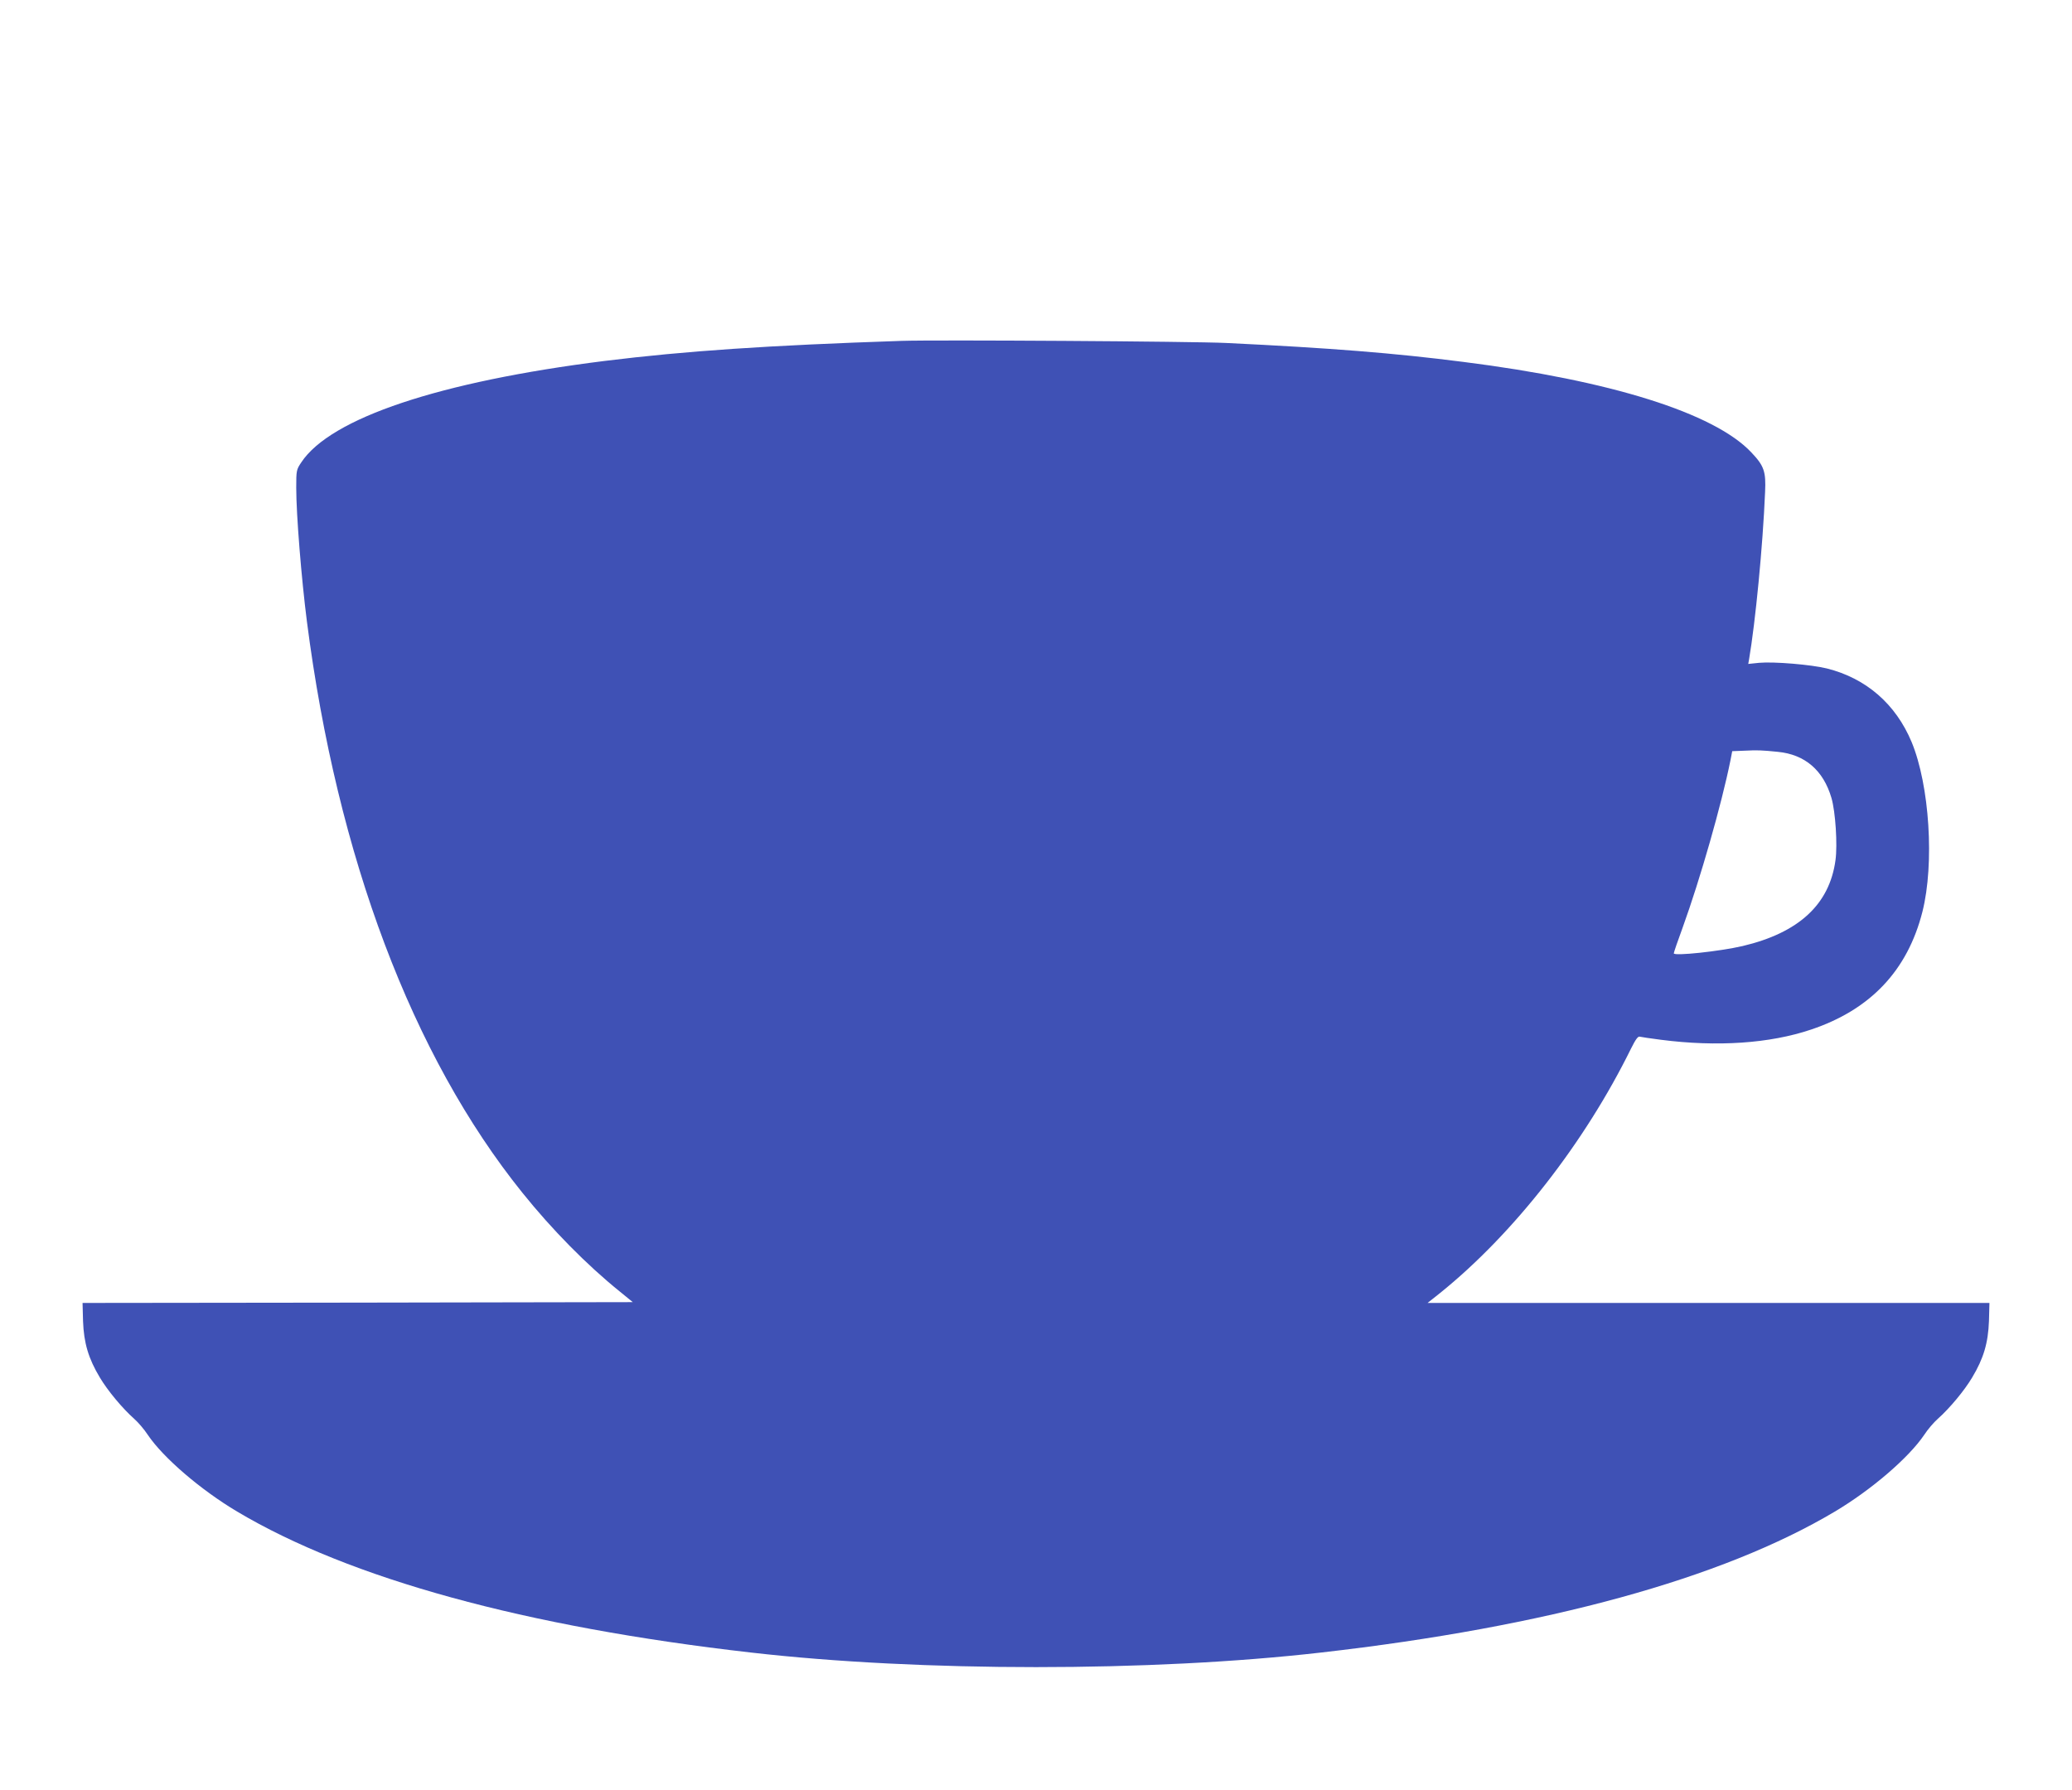 <?xml version="1.0" standalone="no"?>
<!DOCTYPE svg PUBLIC "-//W3C//DTD SVG 20010904//EN"
 "http://www.w3.org/TR/2001/REC-SVG-20010904/DTD/svg10.dtd">
<svg version="1.0" xmlns="http://www.w3.org/2000/svg"
 width="1280pt" height="1106pt" viewBox="0 0 1280 1106"
 preserveAspectRatio="xMidYMid meet">
<g transform="translate(0,1106) scale(0.1,-0.1)"
fill="#3f51b5" stroke="none">
<path d="M5570 8954 c-830 -28 -1333 -62 -1835 -124 -1020 -128 -1693 -353
-1874 -627 -30 -45 -31 -50 -31 -157 0 -166 32 -560 66 -826 187 -1453 650
-2683 1331 -3529 183 -228 397 -445 600 -609 l82 -67 -1700 -3 -1699 -2 3
-113 c5 -134 33 -230 104 -348 48 -81 140 -191 212 -255 24 -21 62 -65 84 -99
96 -142 327 -340 552 -474 696 -414 1779 -712 3175 -871 1047 -120 2473 -120
3520 0 1396 159 2479 457 3175 871 225 134 456 332 552 474 22 34 60 78 84 99
72 64 164 174 212 255 71 118 99 214 104 349 l3 112 -1735 0 -1736 0 78 62
c453 365 893 928 1179 1510 28 56 43 77 54 73 8 -2 67 -11 130 -19 348 -45
673 -23 928 63 367 123 596 365 688 728 75 297 44 782 -67 1049 -98 234 -280
393 -523 454 -97 24 -327 43 -418 35 l-68 -7 5 28 c39 229 85 699 99 1034 6
127 -6 162 -86 246 -229 242 -867 443 -1778 558 -430 55 -822 86 -1465 117
-204 10 -1790 20 -2005 13z m5412 -2539 c168 -16 282 -114 332 -285 25 -85 38
-290 25 -384 -37 -274 -227 -449 -574 -531 -142 -33 -425 -63 -425 -45 0 5 24
76 54 157 110 304 241 763 296 1035 l11 57 77 3 c79 4 105 3 204 -7z"/>
</g>
</svg>

